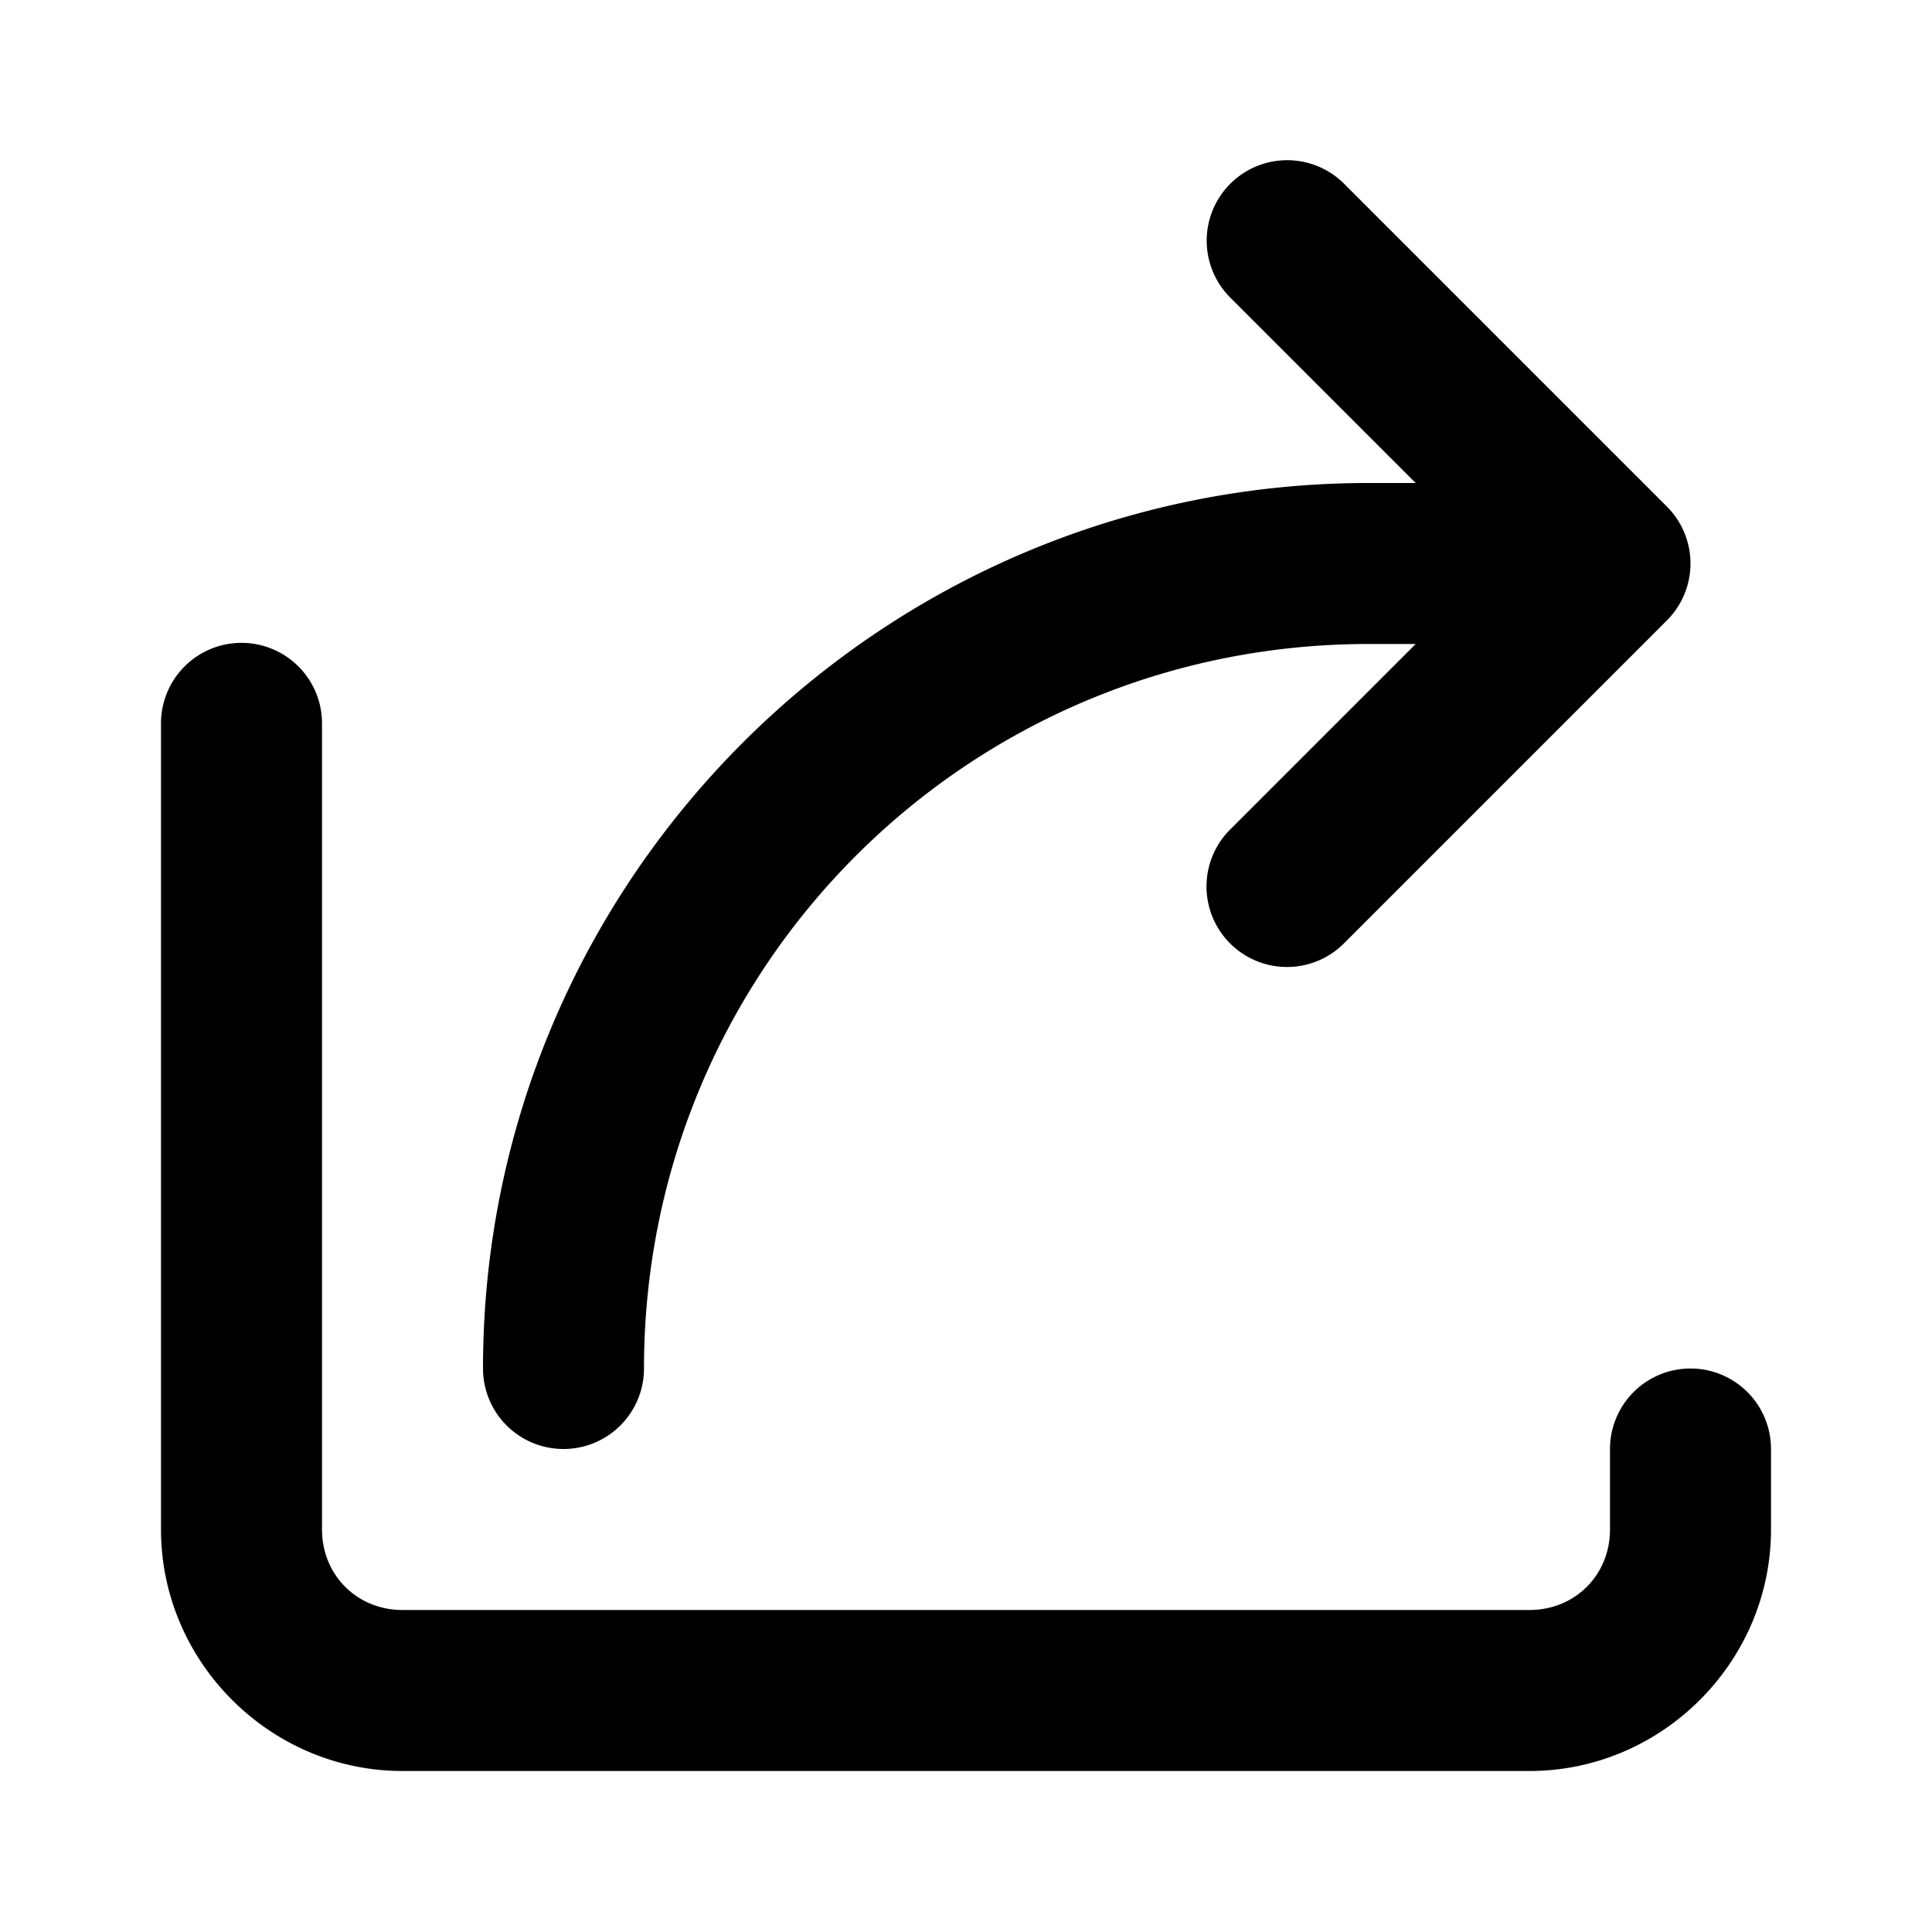 <svg xmlns="http://www.w3.org/2000/svg"  viewBox="0 0 24 24" width="24px" height="24px"><path d="M 15.99 1.99 A 1 1 0 0 0 15.293 3.707 L 17.586 6 L 17 6 C 10.937 6 6 10.937 6 17 A 1 1 0 1 0 8 17 C 8 12.017 12.017 8 17 8 L 17.586 8 L 15.293 10.293 A 1 1 0 1 0 16.707 11.707 L 20.707 7.707 A 1 1 0 0 0 20.707 6.293 L 16.707 2.293 A 1 1 0 0 0 15.99 1.99 z M 2.984 7.986 A 1 1 0 0 0 2 9 L 2 19 C 2 20.645 3.355 22 5 22 L 19 22 C 20.645 22 22 20.645 22 19 L 22 18 A 1 1 0 1 0 20 18 L 20 19 C 20 19.565 19.565 20 19 20 L 5 20 C 4.435 20 4 19.565 4 19 L 4 9 A 1 1 0 0 0 2.984 7.986 z"/></svg>